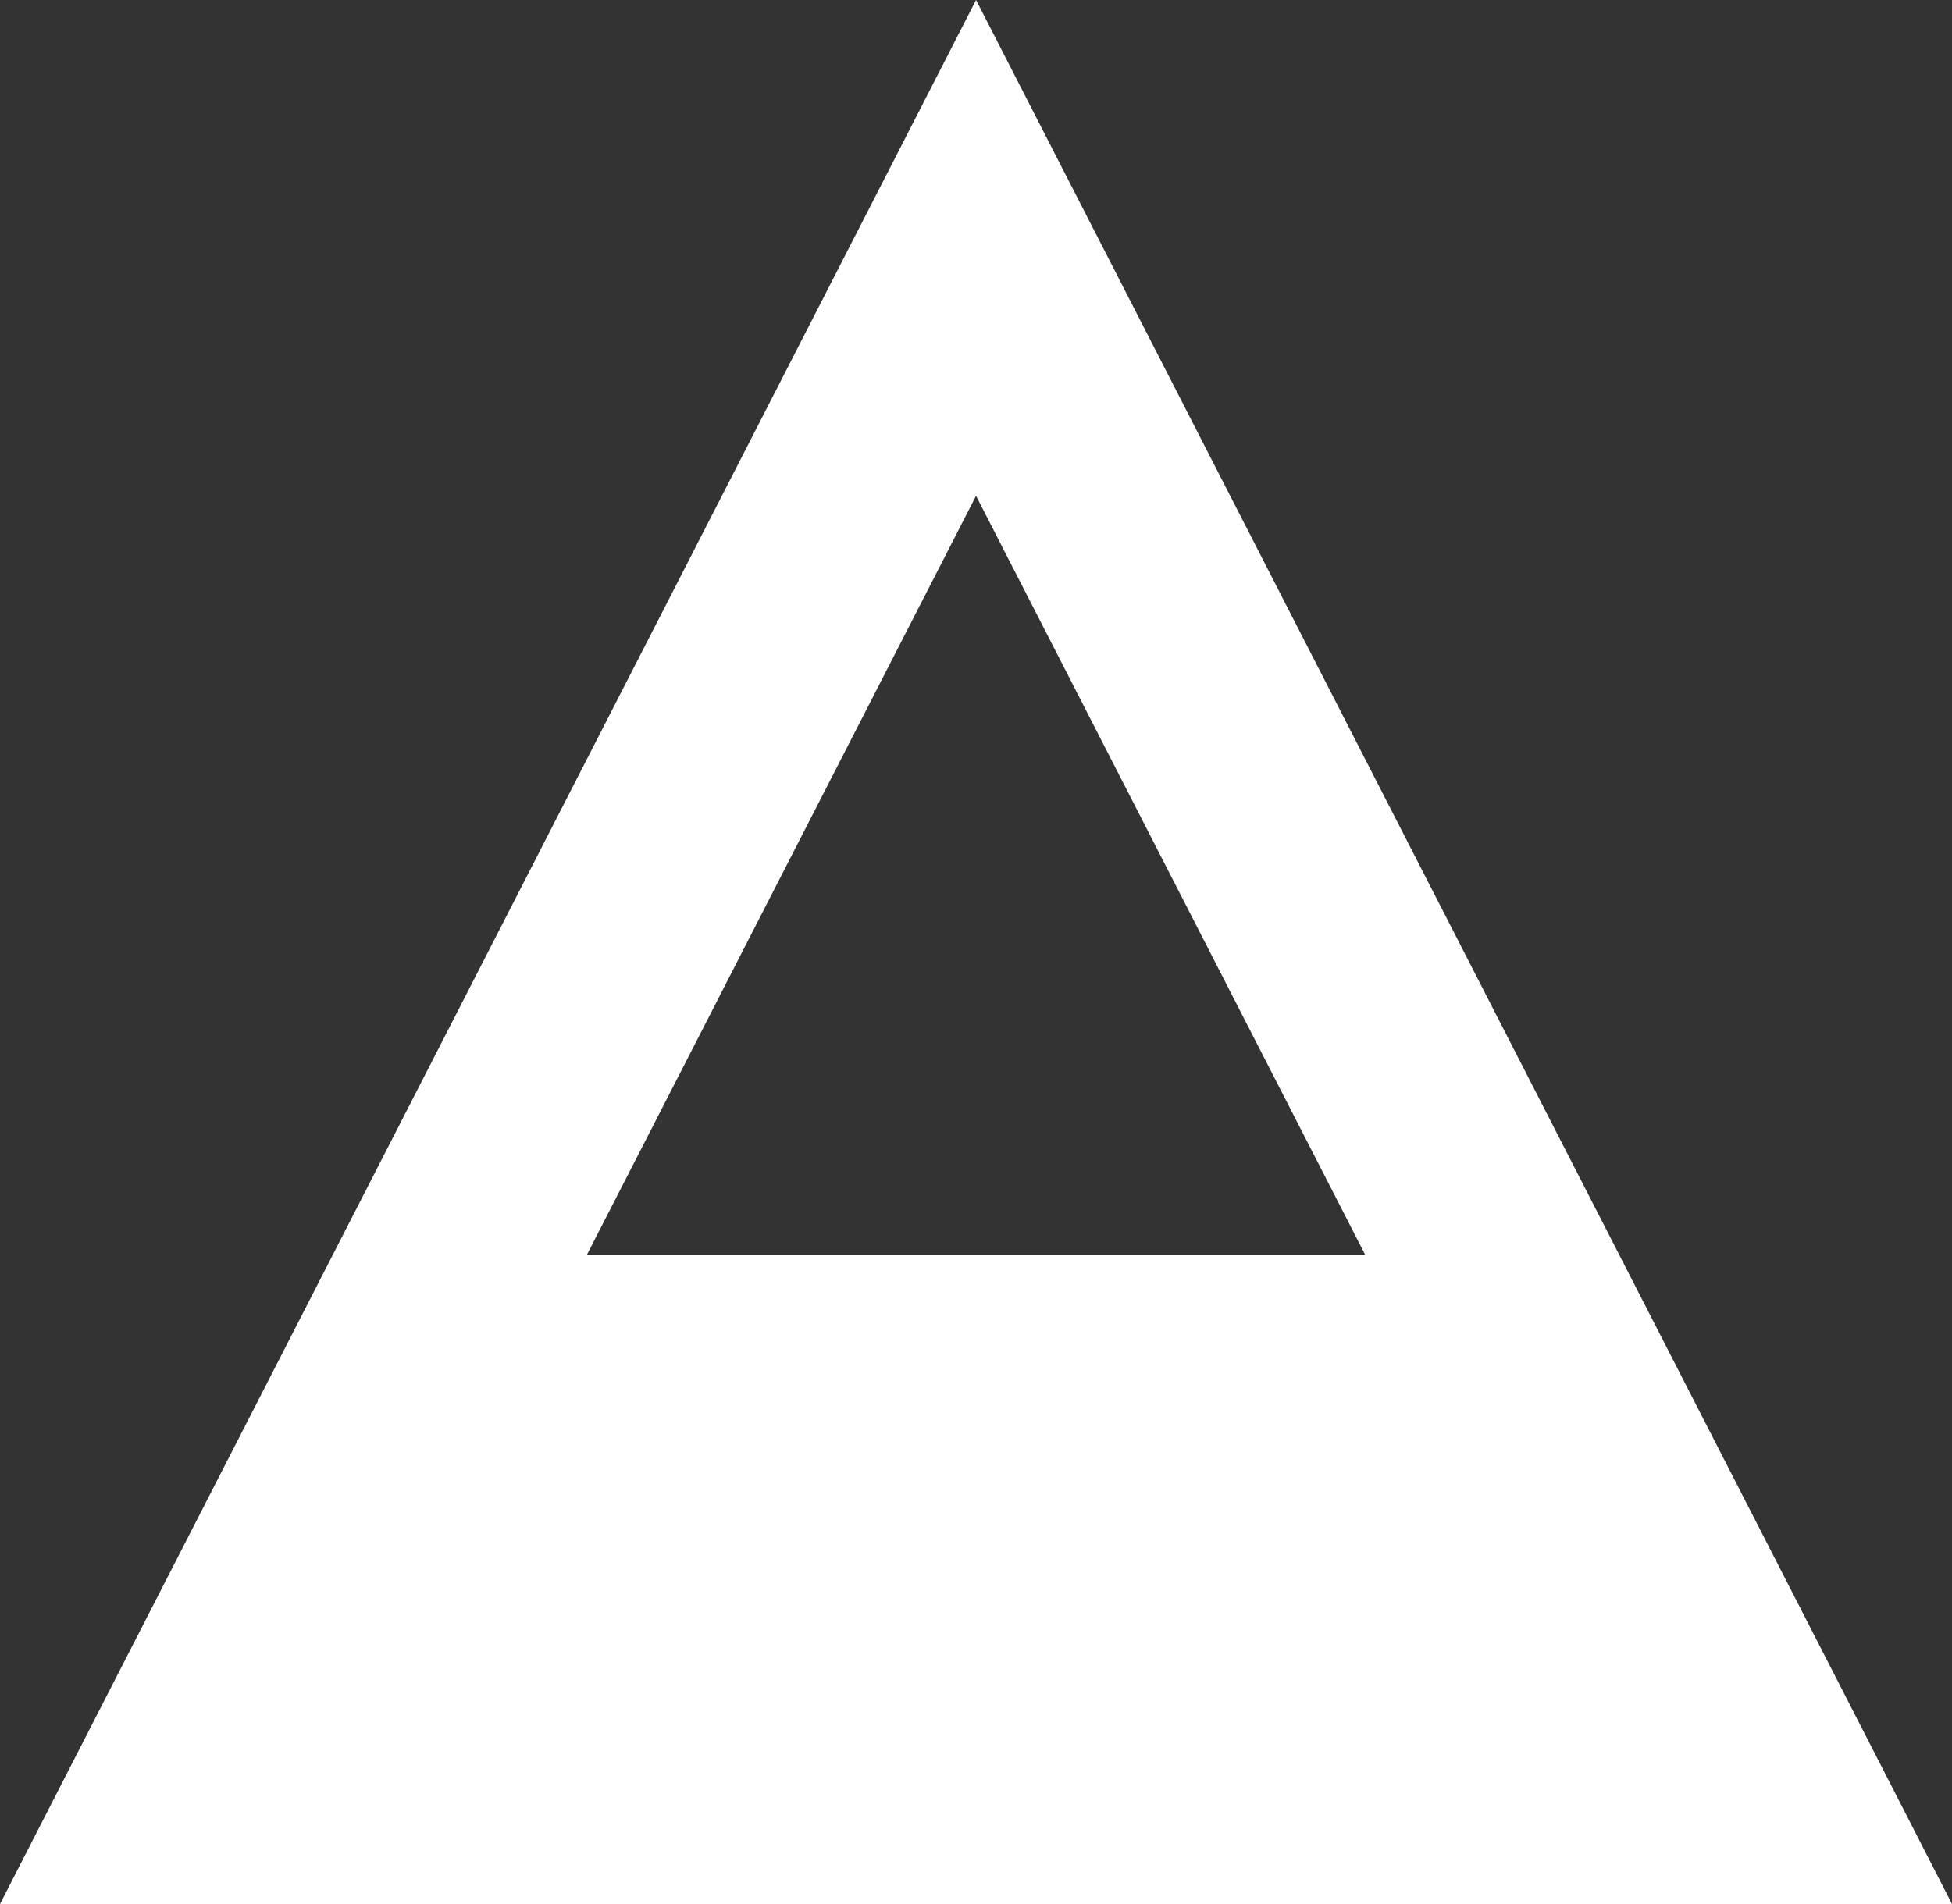 <?xml version="1.0" encoding="UTF-8"?>
<svg width="246px" height="240px" viewBox="0 0 246 240" version="1.1" xmlns="http://www.w3.org/2000/svg" xmlns:xlink="http://www.w3.org/1999/xlink">
    <rect x="0" y="0" width="246" height="240" fill="#333333" stroke="none"/>
    <!-- Generator: Sketch 41 (35326) - http://www.bohemiancoding.com/sketch -->
    <title>Shape</title>
    <desc>Created with Sketch.</desc>
    <defs></defs>
    <g id="Page-1" stroke="none" stroke-width="1" fill="none" fill-rule="evenodd">
        <g id="Artboard" transform="translate(-60, -50)" fill="#FFFFFF">
            <path d="M183.006,50 L306,290 L60,290 L183.006,50 Z M133.975,208.143 L232.037,208.143 L183.006,112.497 L133.975,208.143 Z" id="Shape"></path>
        </g>
    </g>
</svg>